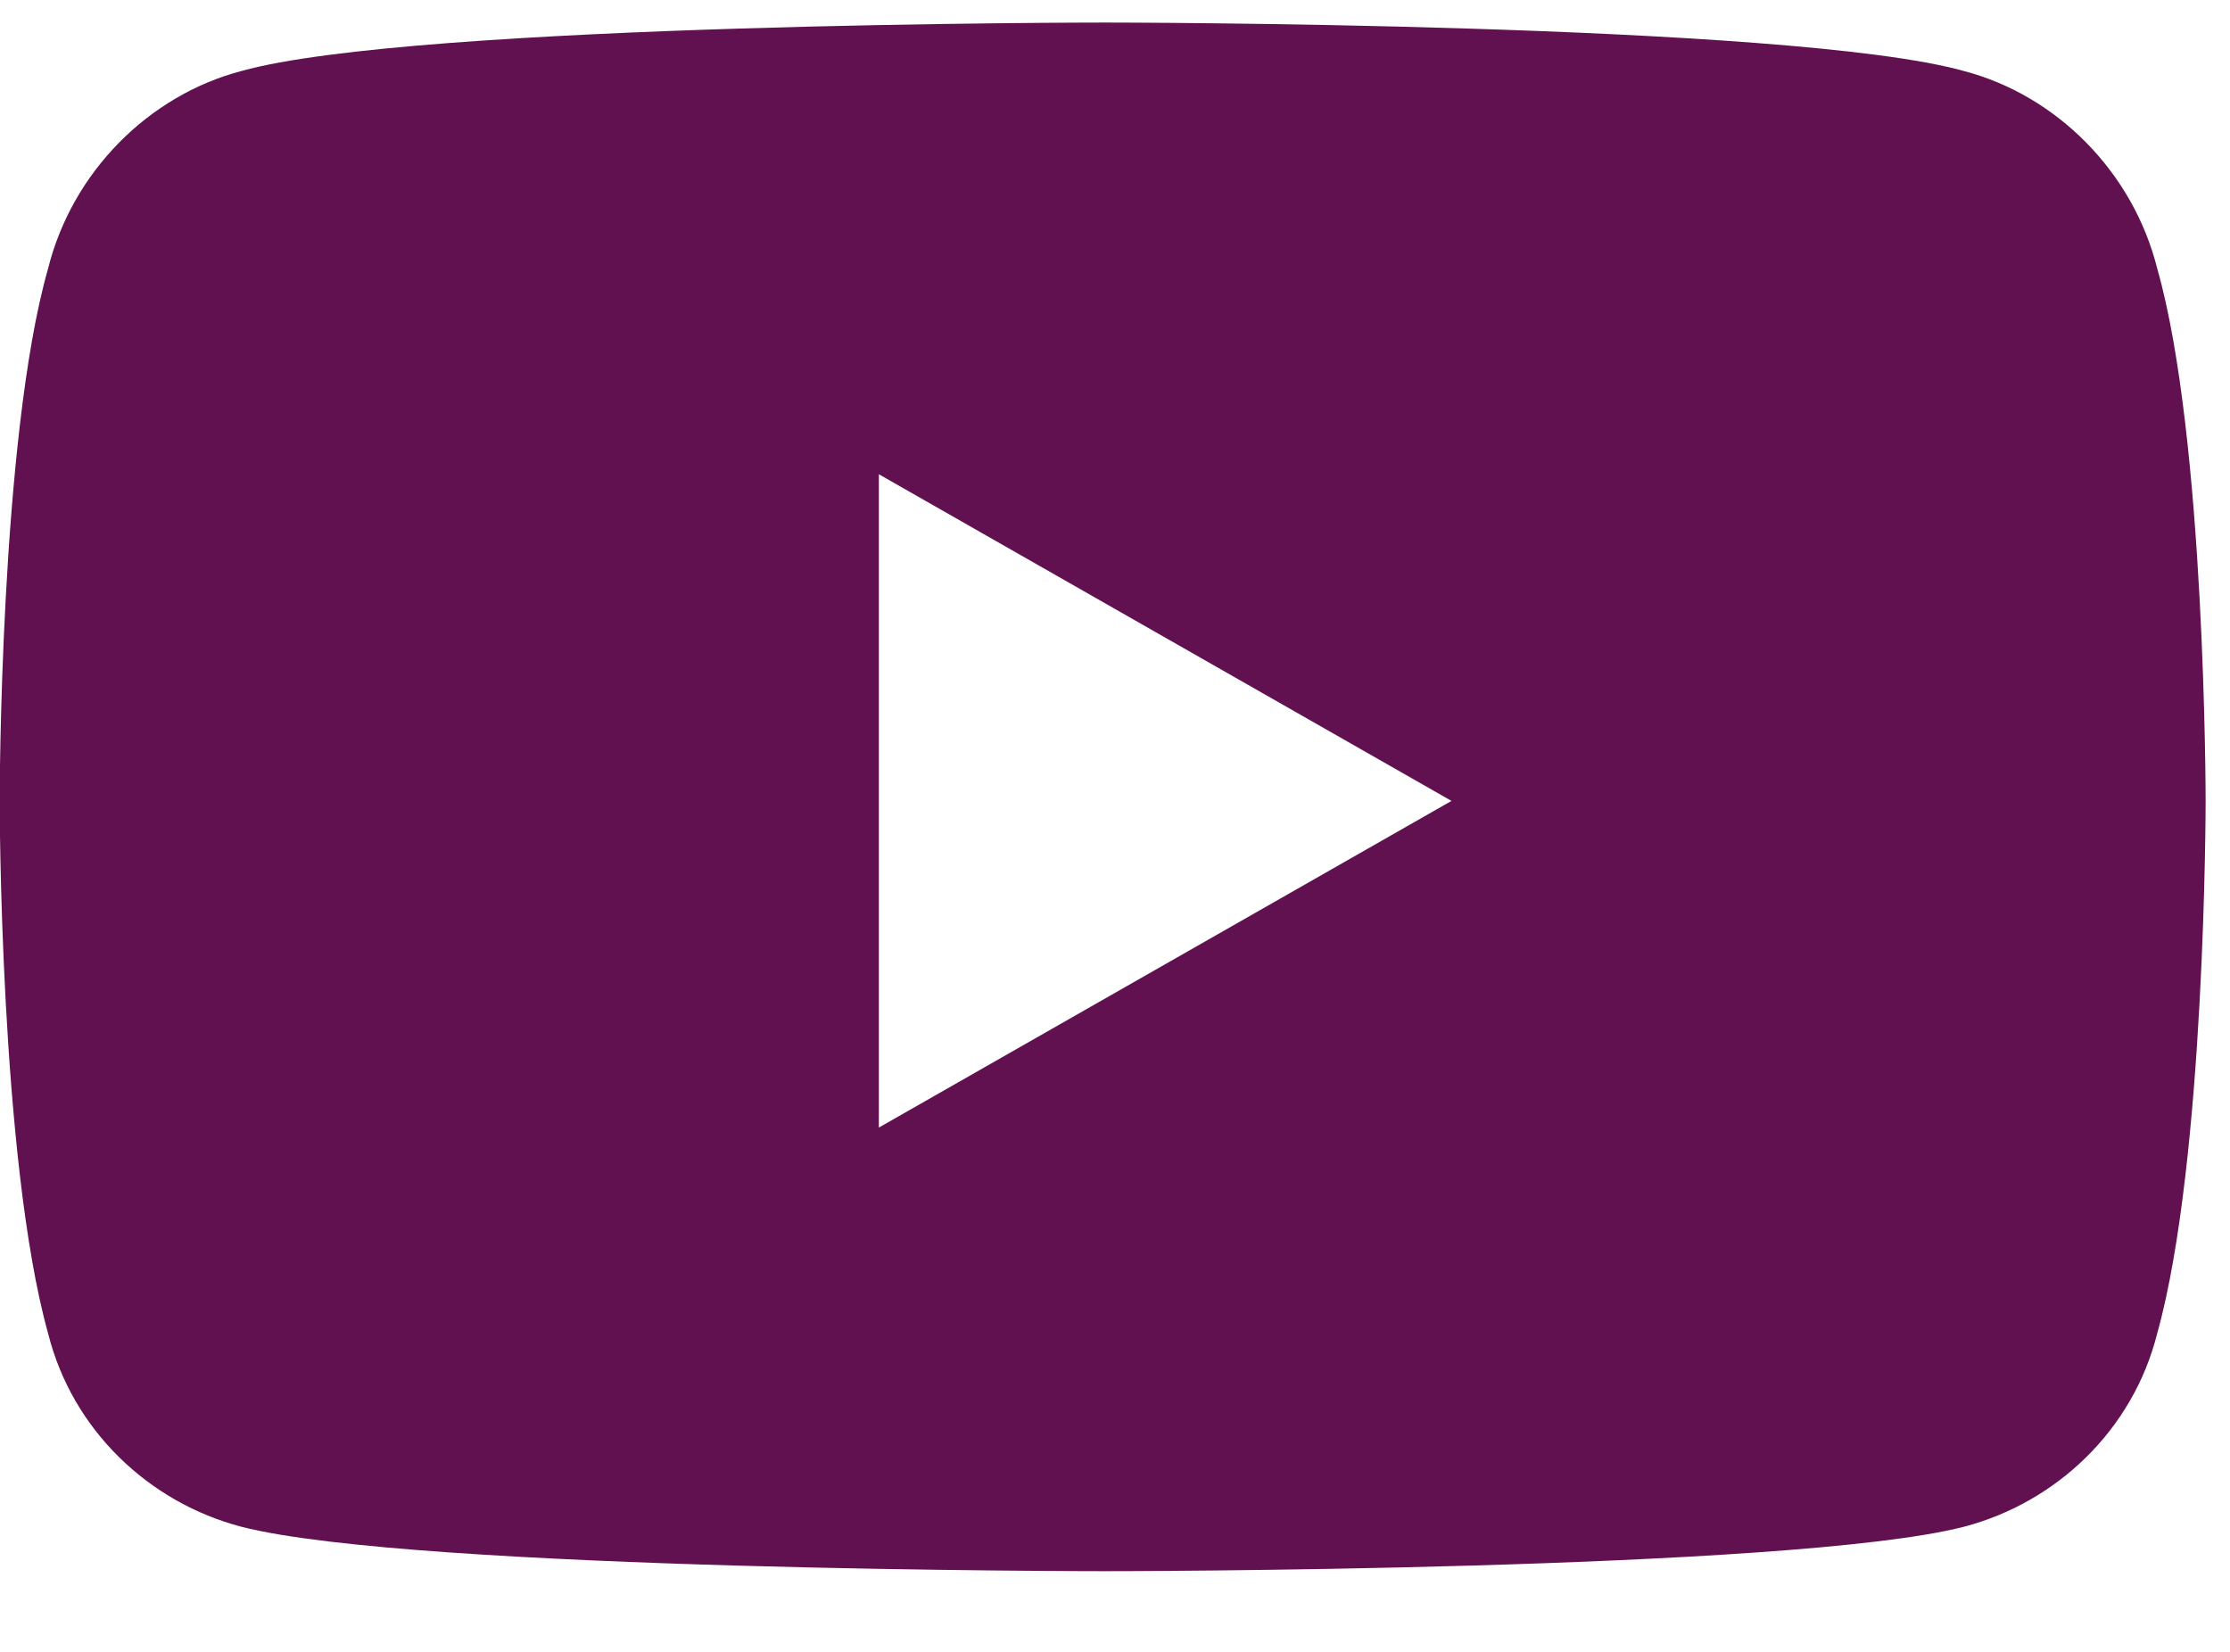 <svg width="27" height="20" viewBox="0 0 27 20" fill="none" xmlns="http://www.w3.org/2000/svg">
<path d="M26.119 3.252C26.705 5.303 26.705 9.697 26.705 9.697C26.705 9.697 26.705 14.043 26.119 16.143C25.826 17.314 24.898 18.193 23.775 18.486C21.676 19.023 13.375 19.023 13.375 19.023C13.375 19.023 5.025 19.023 2.926 18.486C1.803 18.193 0.875 17.314 0.582 16.143C-0.004 14.043 -0.004 9.697 -0.004 9.697C-0.004 9.697 -0.004 5.303 0.582 3.252C0.875 2.08 1.803 1.152 2.926 0.859C5.025 0.273 13.375 0.273 13.375 0.273C13.375 0.273 21.676 0.273 23.775 0.859C24.898 1.152 25.826 2.08 26.119 3.252ZM10.641 13.652L17.574 9.697L10.641 5.742V13.652Z" fill="#61114f"/>
</svg>
